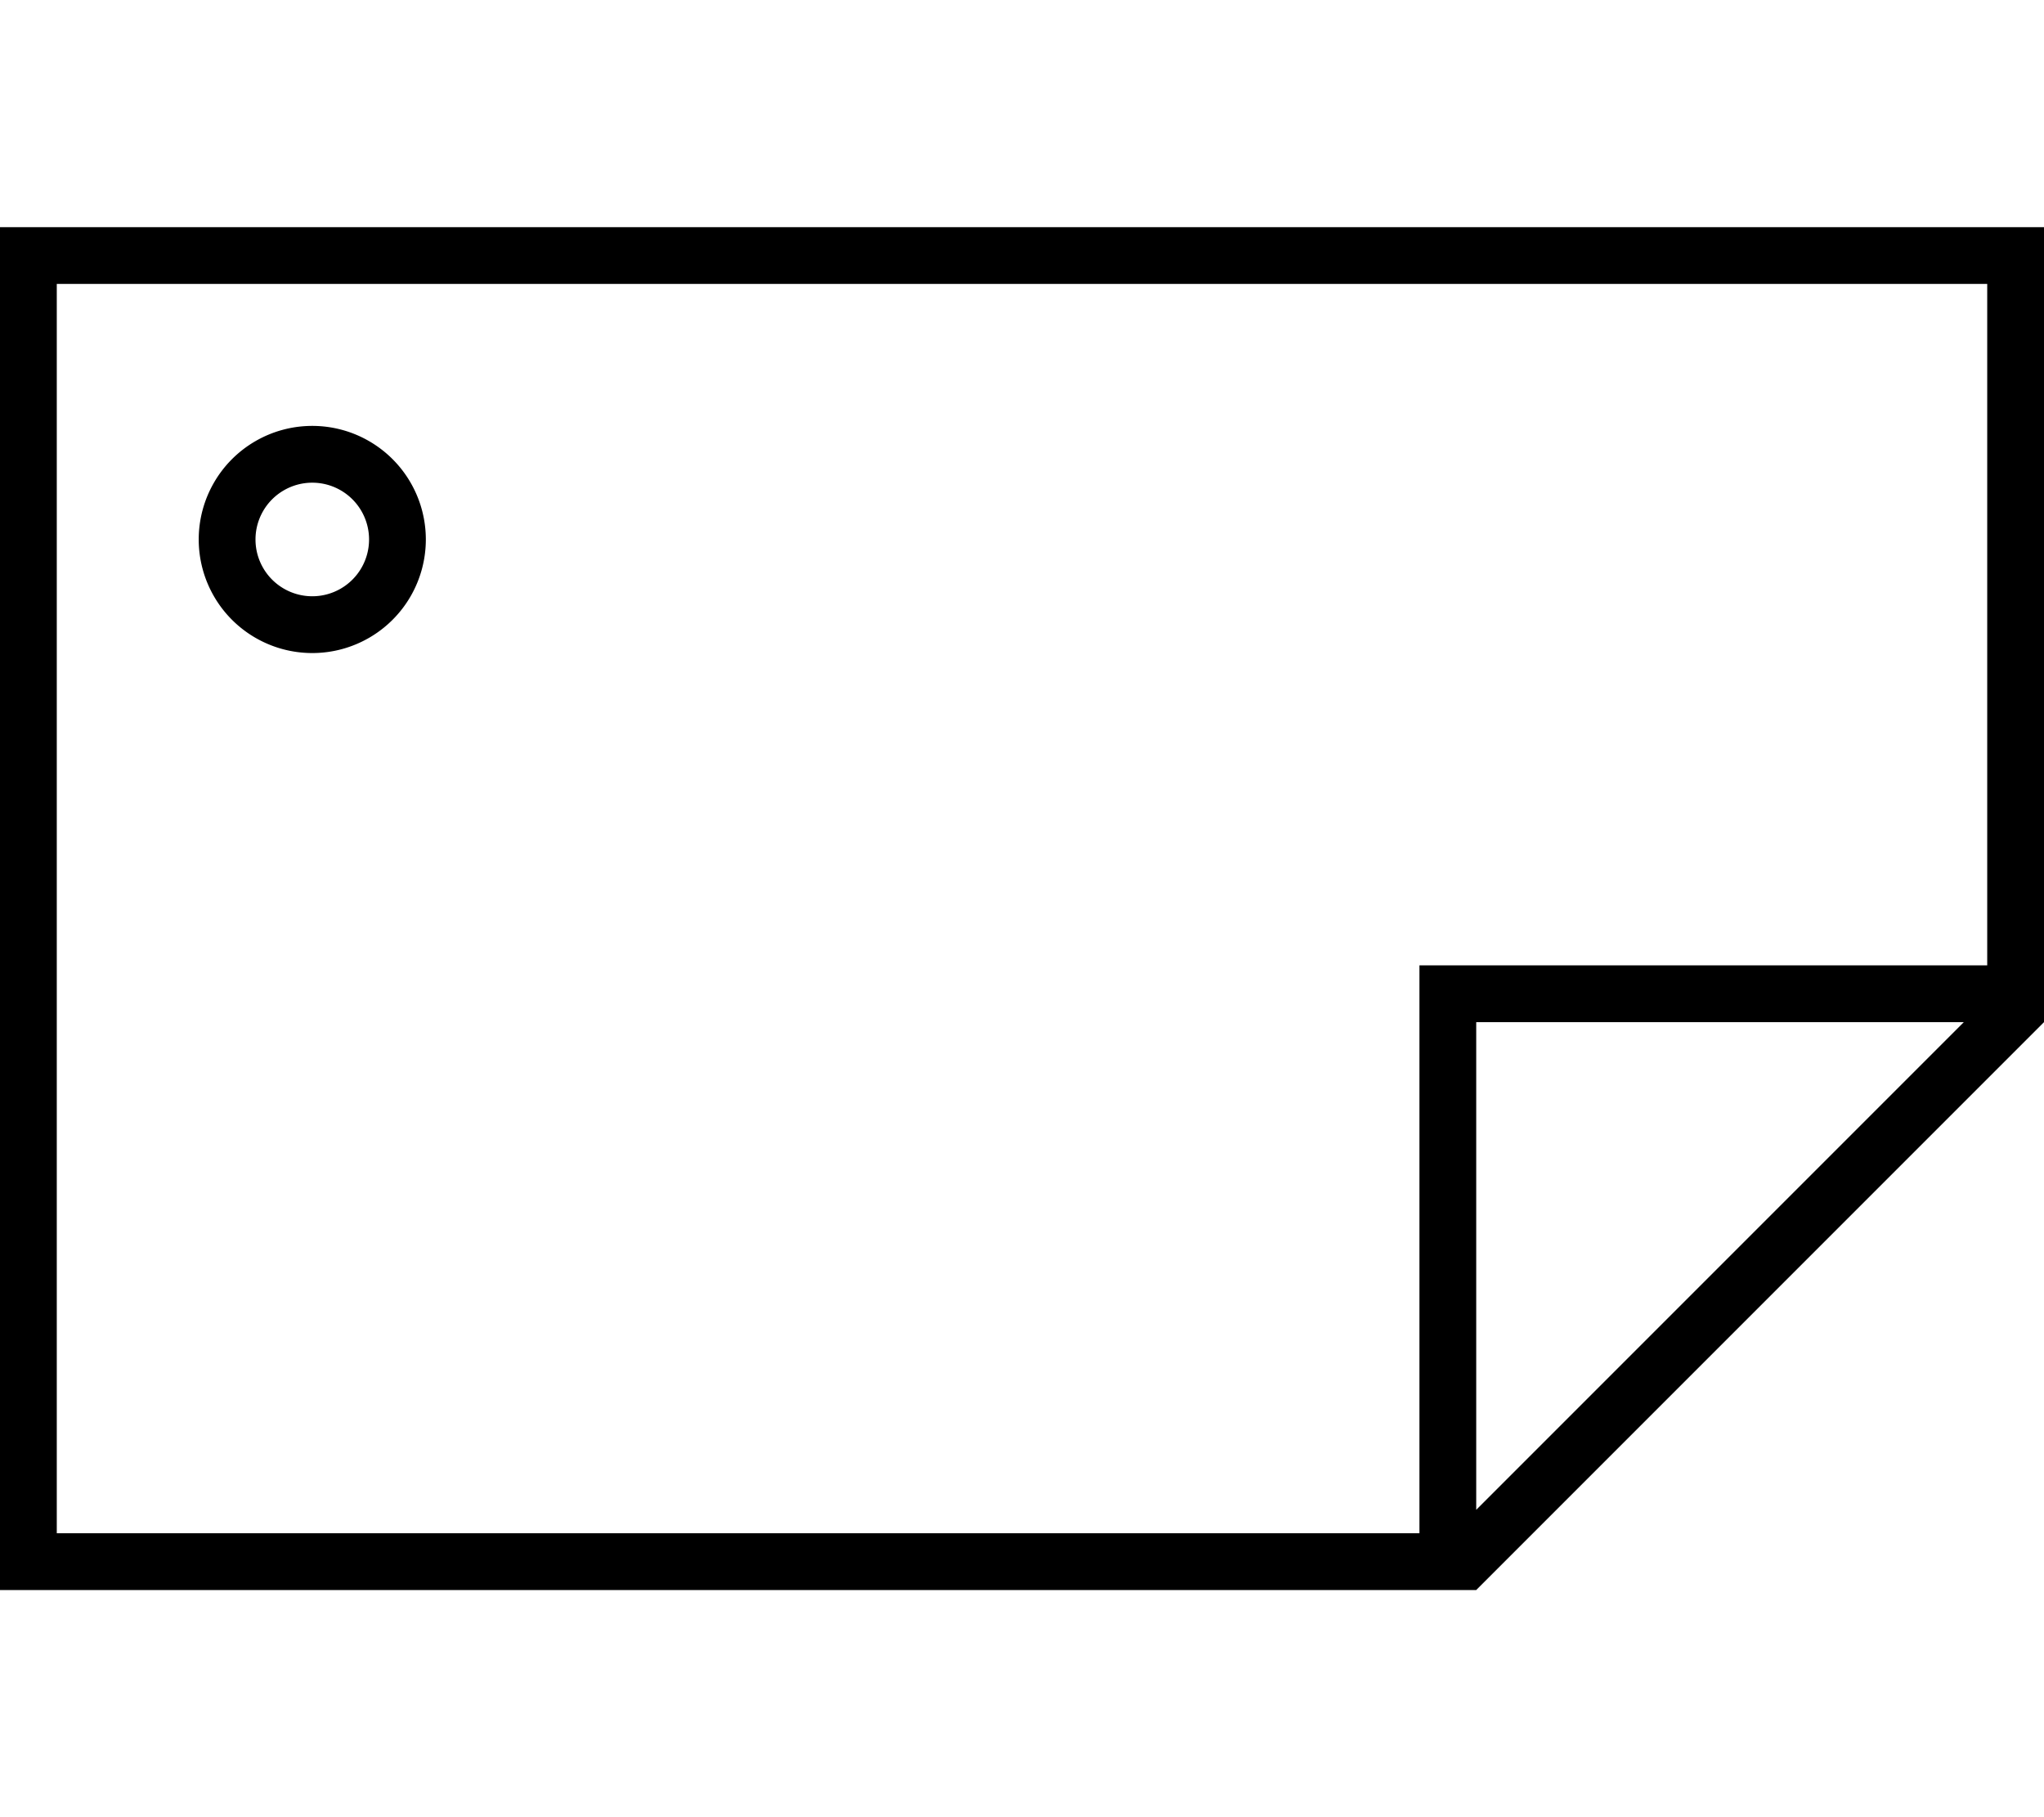<svg xmlns="http://www.w3.org/2000/svg" viewBox="0 0 576 512"><!--! Font Awesome Pro 6.6.0 by @fontawesome - https://fontawesome.com License - https://fontawesome.com/license (Commercial License) Copyright 2024 Fonticons, Inc. --><path d="M16 80l544 0 0 192-152 0-8 0 0 8 0 152L16 432 16 80zM553.4 288L416 425.4 416 288l137.4 0zm22.6 0l0-208 0-16-16 0L16 64 0 64 0 80 0 432l0 16 16 0 400 0L576 288zM104 152a16 16 0 1 1 -32 0 16 16 0 1 1 32 0zM88 120a32 32 0 1 0 0 64 32 32 0 1 0 0-64z"/></svg>